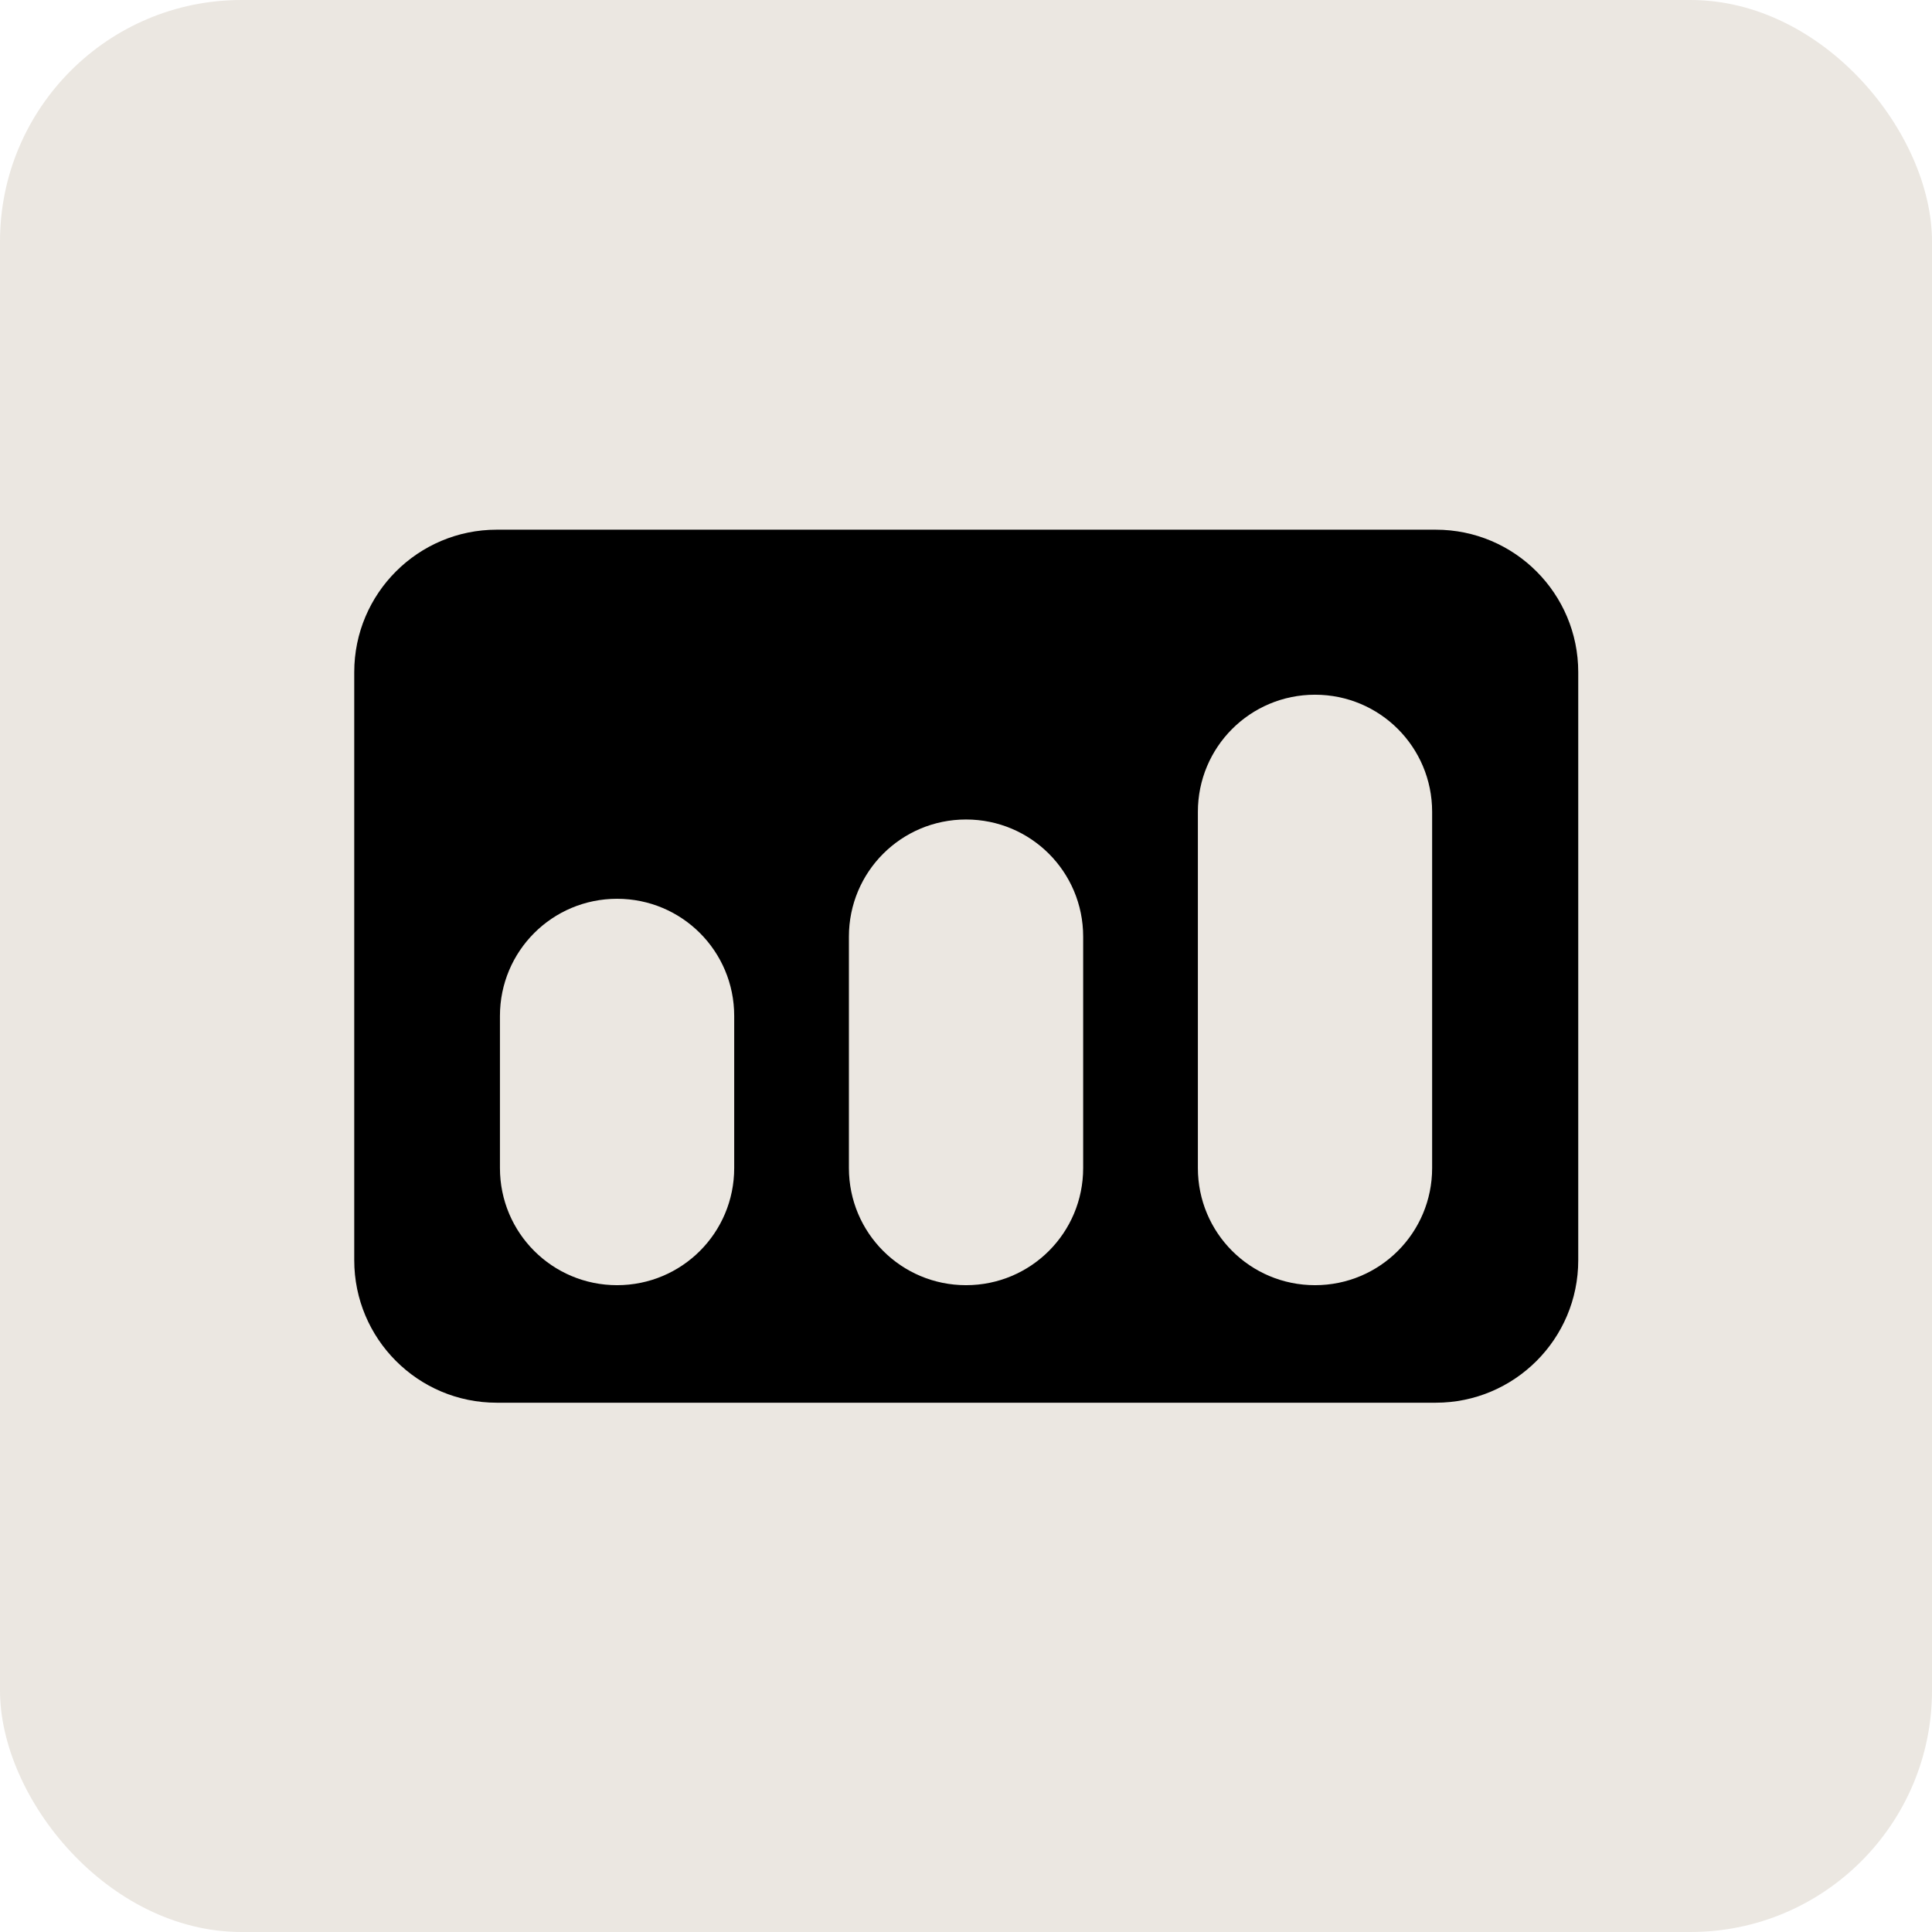 <svg width="48" height="48" viewBox="0 0 48 48" fill="none" xmlns="http://www.w3.org/2000/svg">
<rect width="48" height="48" rx="6" fill="#EBE7E1"/>
<path d="M35.661 13.16H12.341C10.391 13.16 8.801 14.74 8.801 16.7V31.31C8.801 33.26 10.381 34.85 12.341 34.85H35.671C37.621 34.85 39.211 33.27 39.211 31.31V16.7C39.211 14.75 37.631 13.16 35.671 13.16H35.661ZM18.241 29.02C18.241 30.63 16.941 31.93 15.331 31.93C13.721 31.93 12.421 30.63 12.421 29.02V25.24C12.421 23.63 13.721 22.33 15.331 22.33C16.941 22.33 18.241 23.63 18.241 25.24V29.02ZM26.911 29.02C26.911 30.63 25.611 31.93 24.001 31.93C22.391 31.93 21.091 30.63 21.091 29.02V23.27C21.091 21.66 22.391 20.36 24.001 20.36C25.611 20.36 26.911 21.66 26.911 23.27V29.02ZM35.581 29.02C35.581 30.63 34.281 31.93 32.671 31.93C31.061 31.93 29.761 30.63 29.761 29.02V20.17C29.761 18.56 31.061 17.26 32.671 17.26C34.281 17.26 35.581 18.56 35.581 20.17V29.02Z" fill="black"/>
</svg>
